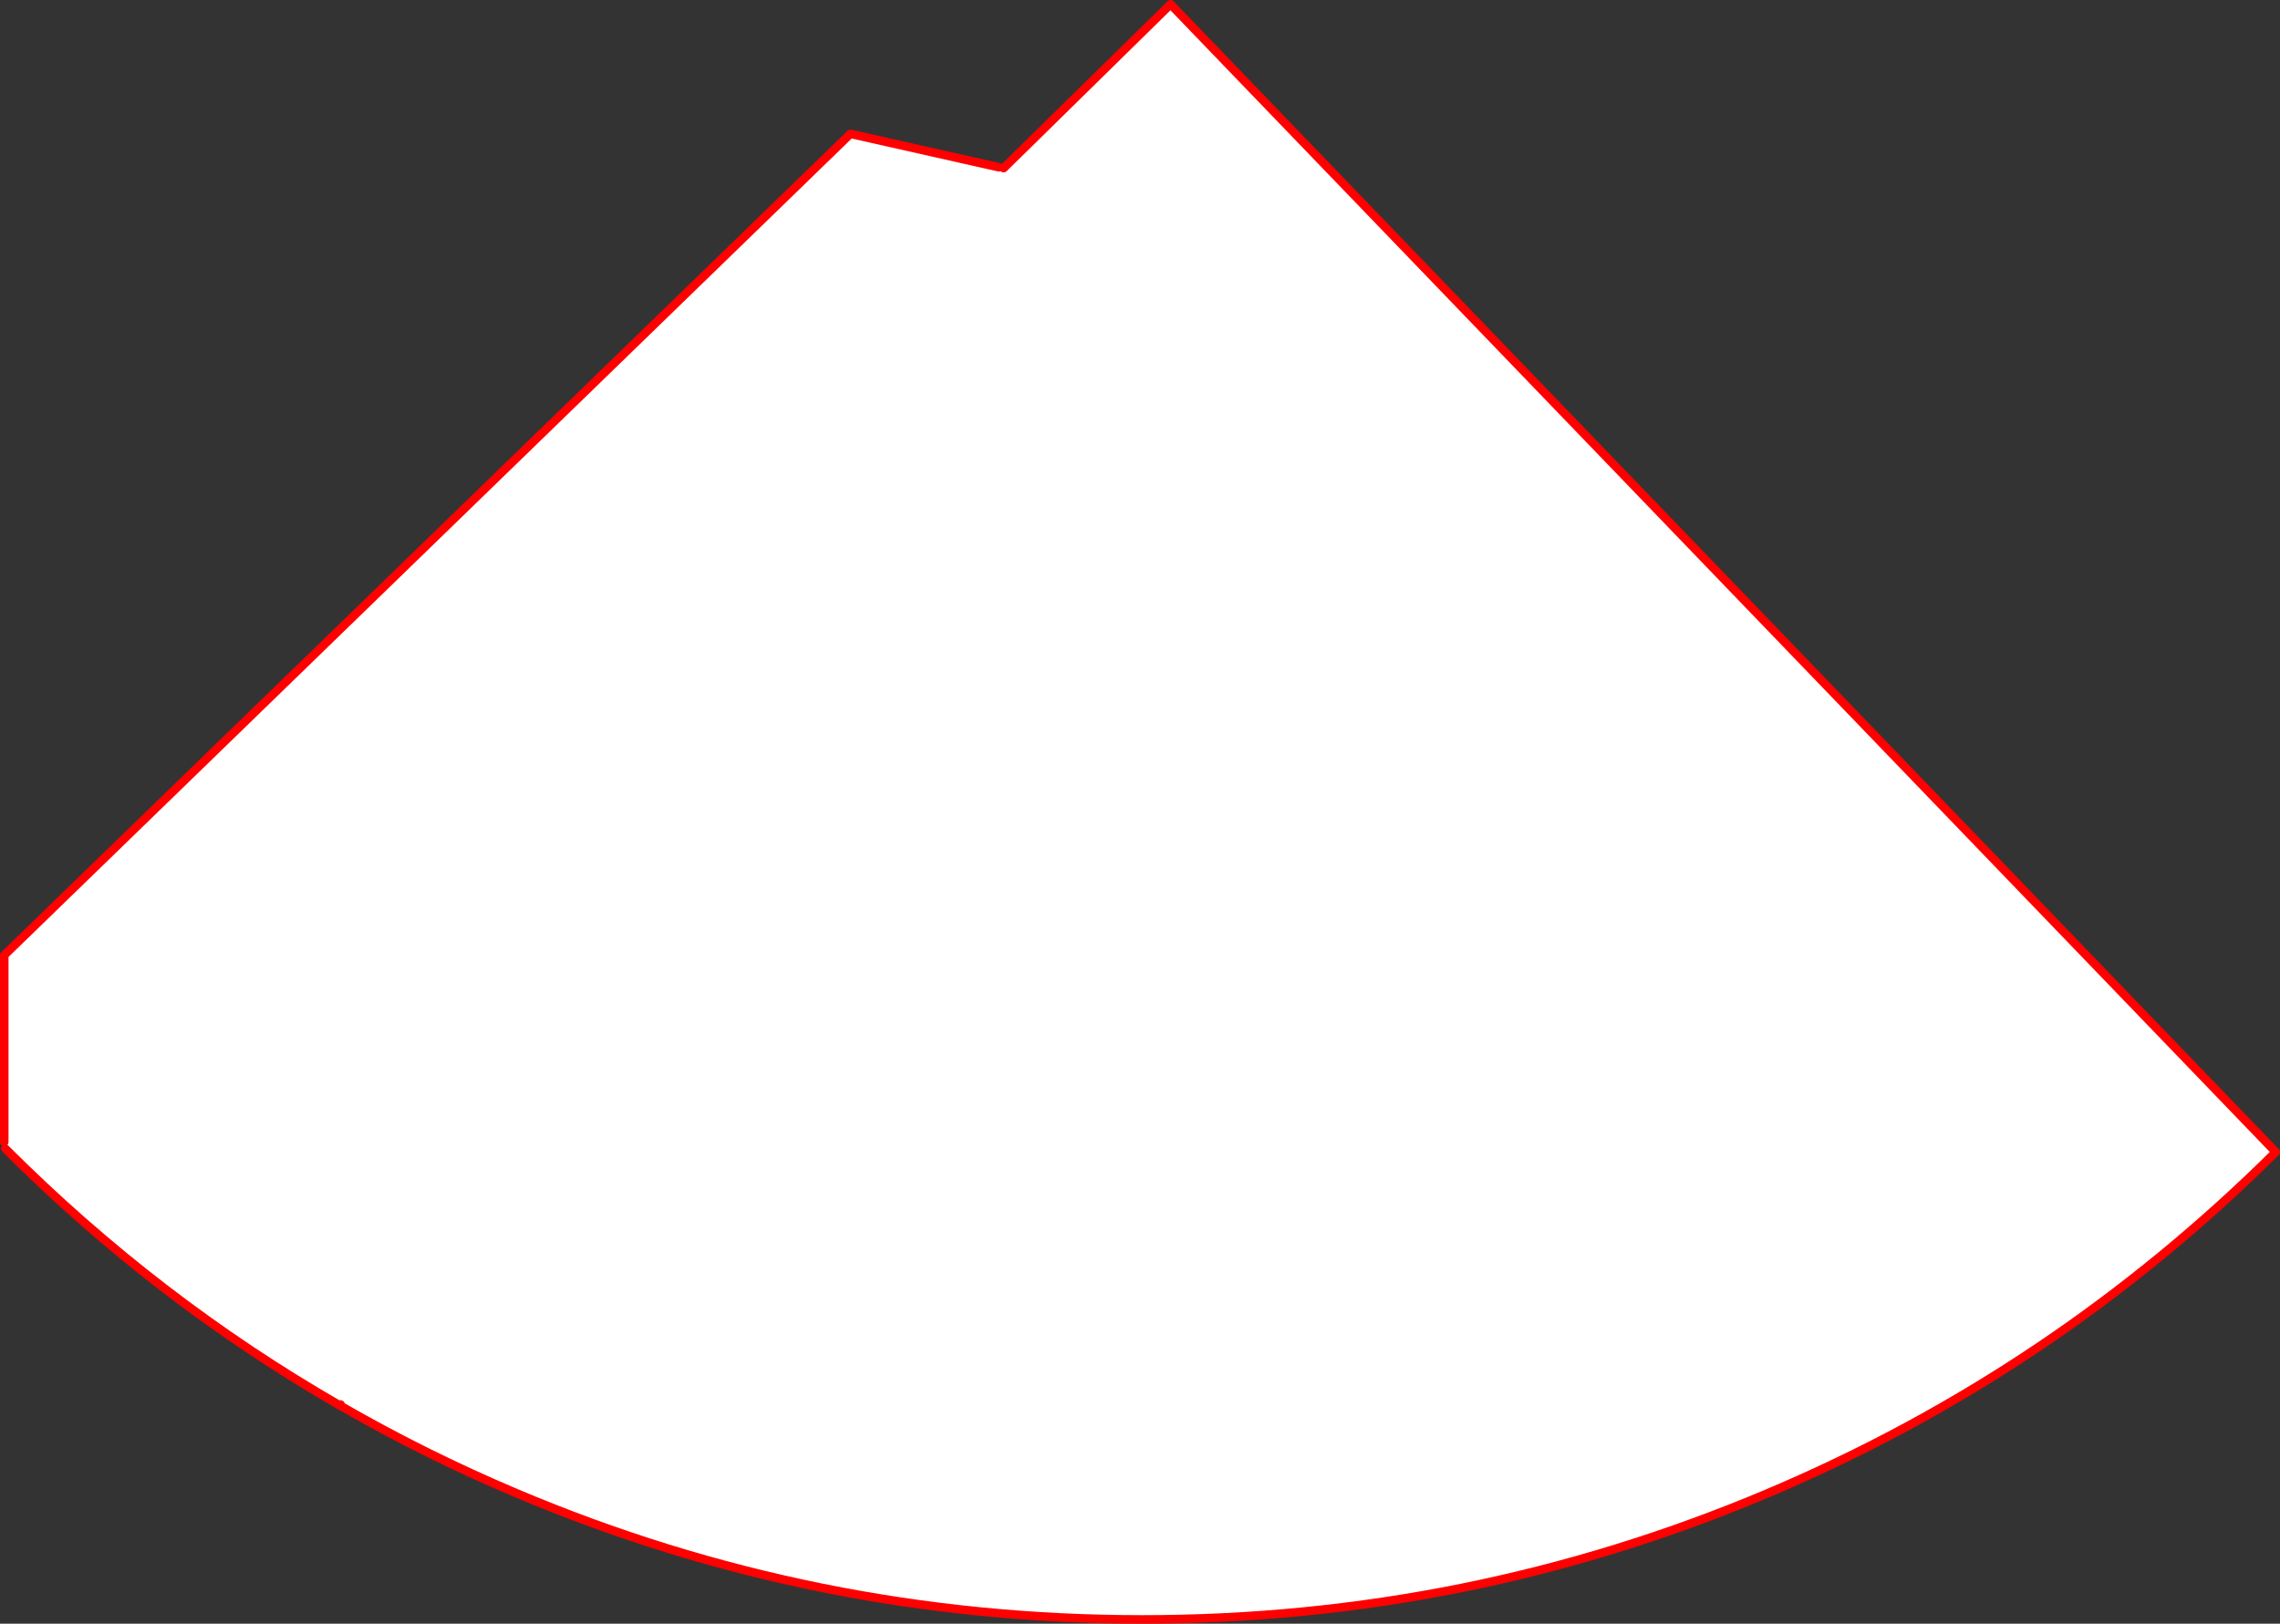 <?xml version="1.0" encoding="UTF-8" standalone="no"?>
<svg xmlns:xlink="http://www.w3.org/1999/xlink" height="381.45px" width="535.55px" xmlns="http://www.w3.org/2000/svg">
  <rect width="100%" height="100%" fill="#333333" stroke="none"/>
  <g transform="matrix(1.0, 0.0, 0.0, 1.0, -73.2, -77.3)">
    <path d="M308.95 116.8 L348.15 78.3 607.75 347.95 Q555.7 399.65 488.45 428.1 418.25 457.75 341.45 457.75 264.6 457.75 194.5 428.1 173.0 419.0 153.15 407.55 110.15 382.85 74.45 347.15 L74.2 345.6 74.2 301.7 272.95 108.75 307.85 116.6 308.95 116.8 M153.2 407.25 L153.15 407.55 153.2 407.25" fill="#ffffff" fill-rule="evenodd" stroke="none"/>
    <path d="M308.95 116.8 L348.15 78.3 607.75 347.95 Q555.7 399.65 488.45 428.1 418.25 457.75 341.45 457.75 264.6 457.75 194.5 428.1 173.0 419.0 153.15 407.55 110.15 382.85 74.45 347.15 M74.2 345.6 L74.2 301.7 272.95 108.75 307.85 116.6 M153.15 407.55 L153.2 407.25" fill="none" stroke="#ff0000" stroke-linecap="round" stroke-linejoin="round" stroke-width="2.0"/>
  </g>
</svg>
